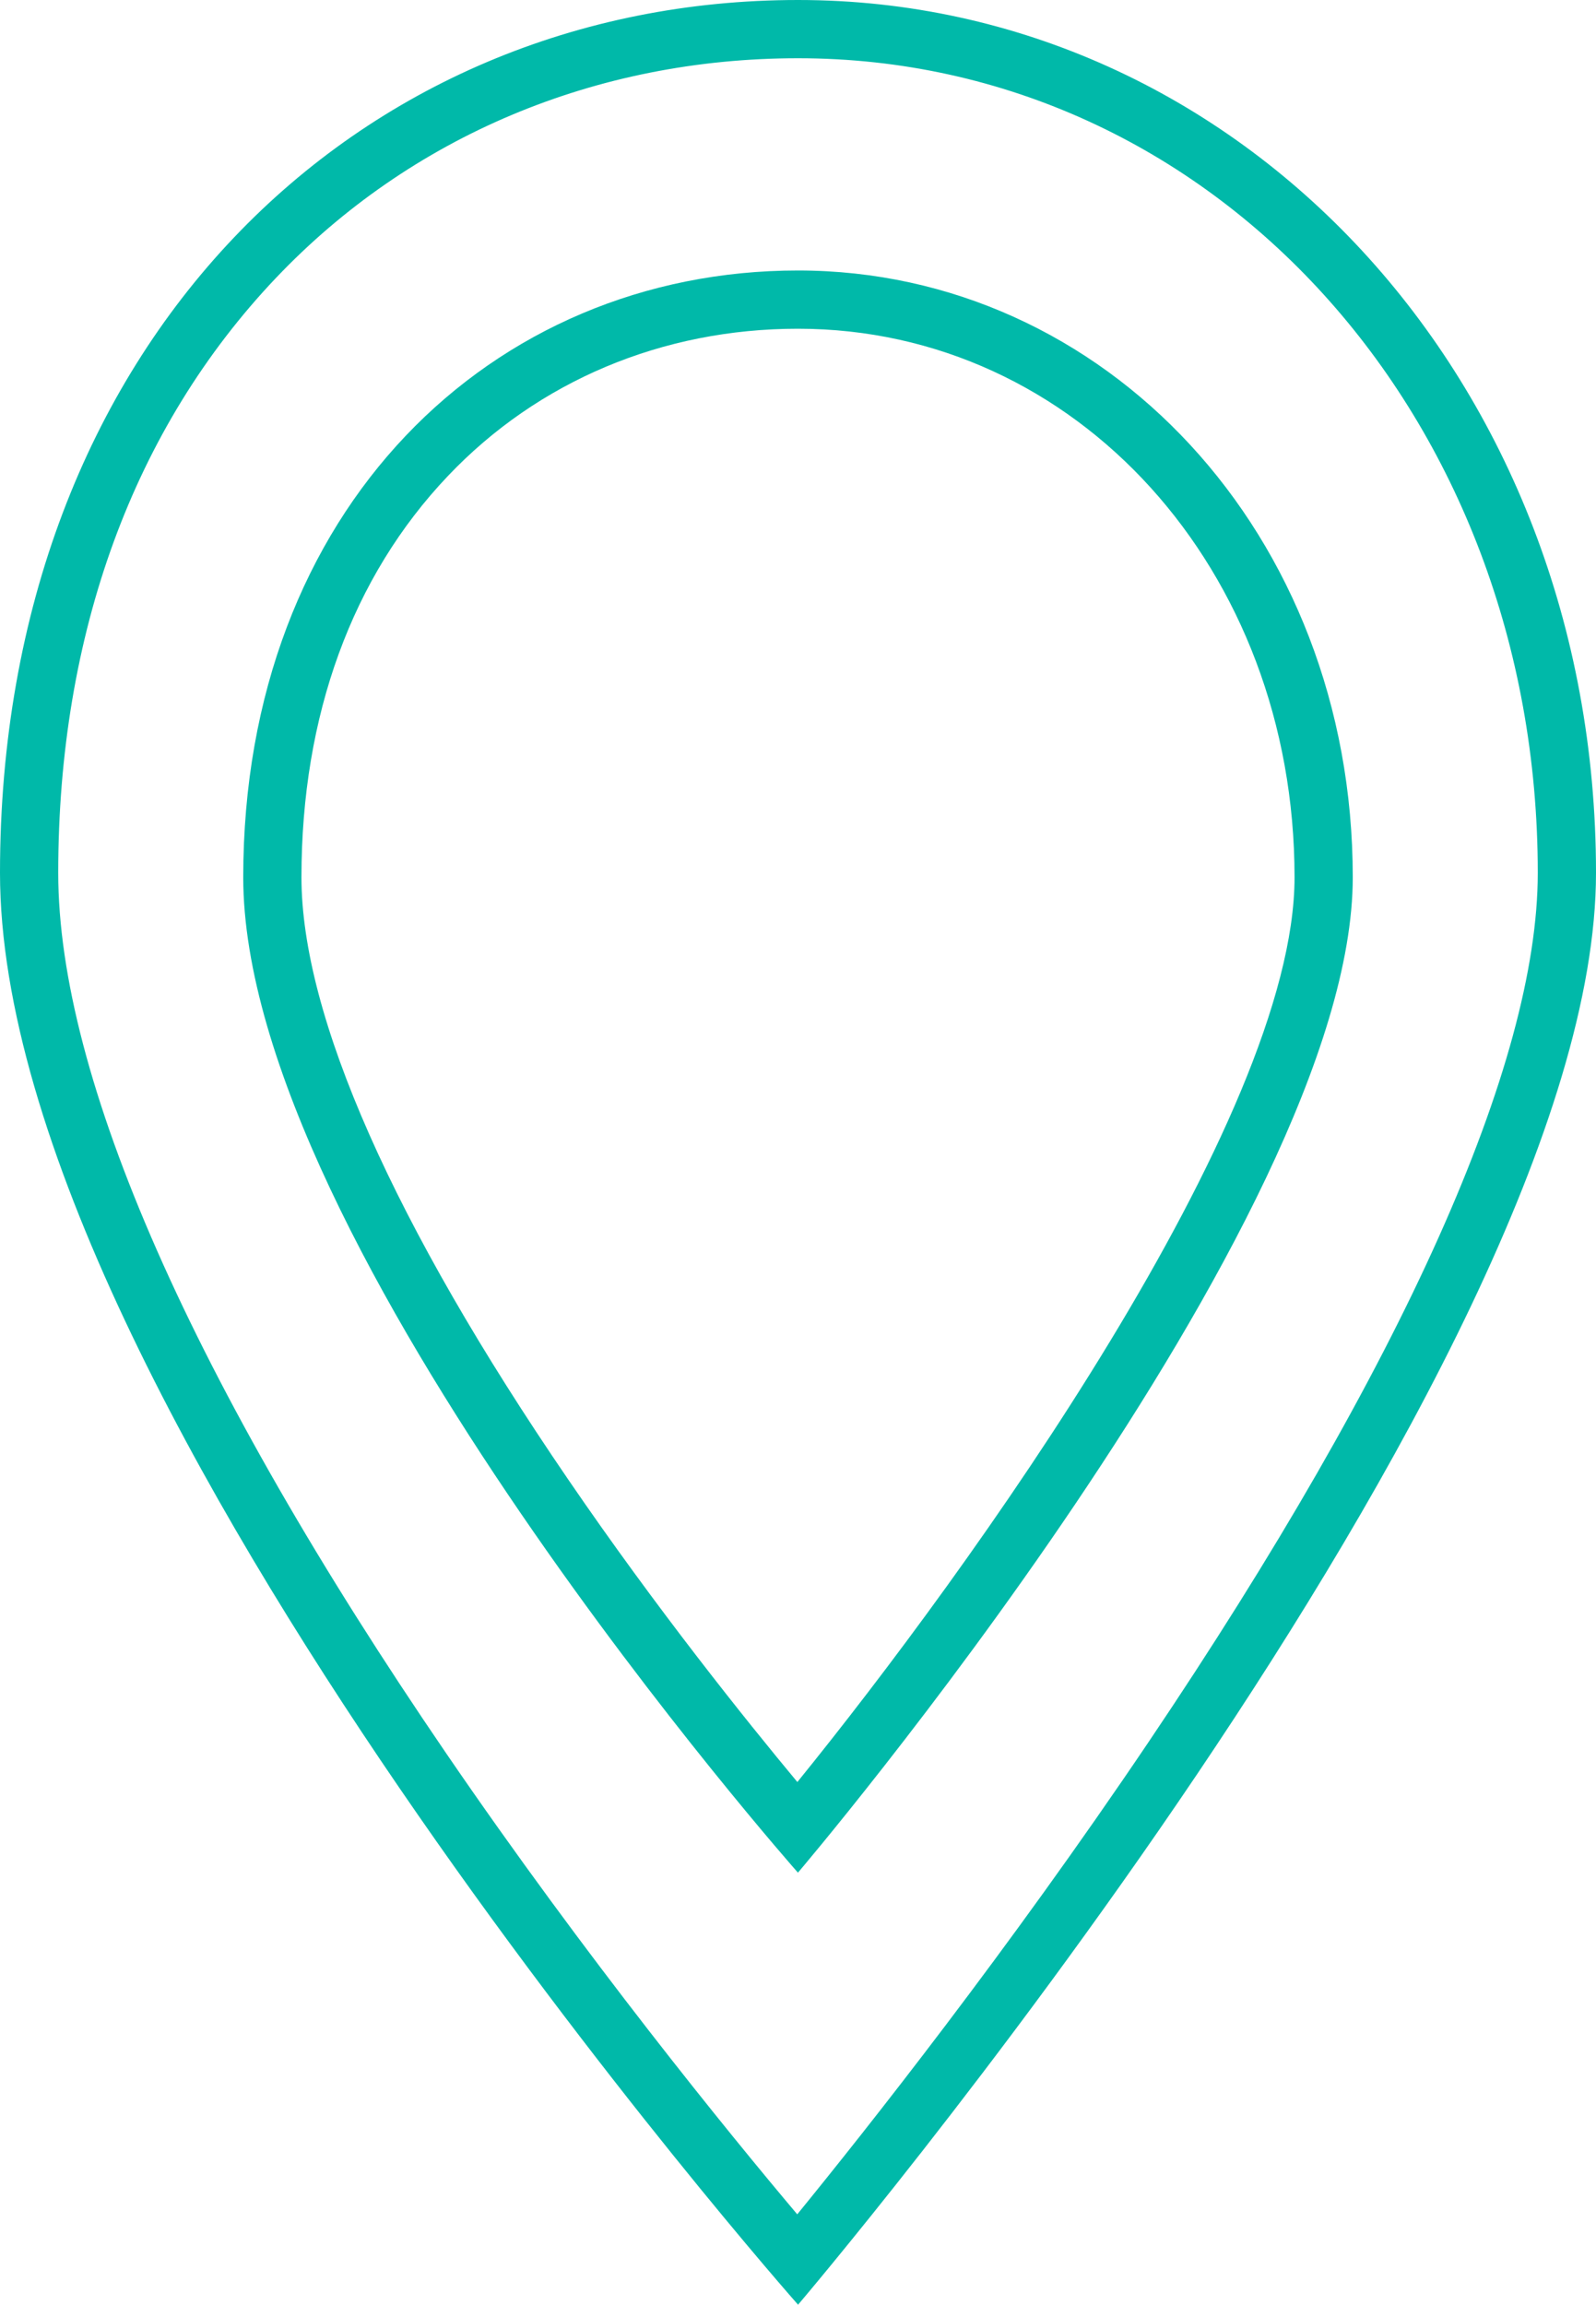 <?xml version="1.0" encoding="UTF-8"?>
<svg xmlns="http://www.w3.org/2000/svg" width="13.707" height="19.785" viewBox="0 0 13.707 19.785">
  <g id="Group_481" data-name="Group 481" transform="translate(-192.551 -1115.379)">
    <g id="Path_799" data-name="Path 799" transform="translate(192.551 1115.379)" fill="none">
      <path d="M6.854,0c3.785,0,6.854,3.247,6.854,7.493S6.854,19.785,6.854,19.785,0,12.04,0,7.493,3.068,0,6.854,0Z" stroke="none"></path>
      <path d="M 6.854 0.5 C 5.118 0.5 3.526 1.17 2.37 2.386 C 1.147 3.673 0.5 5.439 0.5 7.493 C 0.5 9.25 1.653 11.864 3.833 15.053 C 5.035 16.811 6.249 18.3 6.847 19.009 C 7.442 18.28 8.659 16.743 9.866 14.952 C 12.052 11.709 13.207 9.13 13.207 7.493 C 13.207 3.572 10.416 0.5 6.854 0.5 M 6.854 -3.814697265625e-06 C 10.639 -3.814697265625e-06 13.707 3.247 13.707 7.493 C 13.707 11.74 6.854 19.785 6.854 19.785 C 6.854 19.785 -3.814697265625e-06 12.04 -3.814697265625e-06 7.493 C -3.814697265625e-06 2.946 3.068 -3.814697265625e-06 6.854 -3.814697265625e-06 Z" stroke="none" fill="#00b9a9"></path>
    </g>
    <g id="Path_800" data-name="Path 800" transform="translate(194.64 1117.701)" fill="none">
      <path d="M4.764,0A4.955,4.955,0,0,1,9.529,5.209c0,2.952-4.764,8.545-4.764,8.545S0,8.37,0,5.209,2.133,0,4.764,0Z" stroke="none"></path>
      <path d="M 4.764 0.5 C 3.6 0.5 2.532 0.949 1.758 1.764 C 0.935 2.629 0.5 3.821 0.5 5.209 C 0.5 6.398 1.291 8.185 2.789 10.376 C 3.549 11.488 4.317 12.445 4.759 12.976 C 6.228 11.166 9.029 7.284 9.029 5.209 C 9.029 2.568 7.155 0.5 4.764 0.5 M 4.764 1.9073486328125e-06 C 7.396 1.9073486328125e-06 9.529 2.257 9.529 5.209 C 9.529 8.161 4.764 13.754 4.764 13.754 C 4.764 13.754 -9.5367431640625e-07 8.37 -9.5367431640625e-07 5.209 C -9.5367431640625e-07 2.048 2.133 1.9073486328125e-06 4.764 1.9073486328125e-06 Z" stroke="none" fill="#00b9a9"></path>
    </g>
  </g>
</svg>
